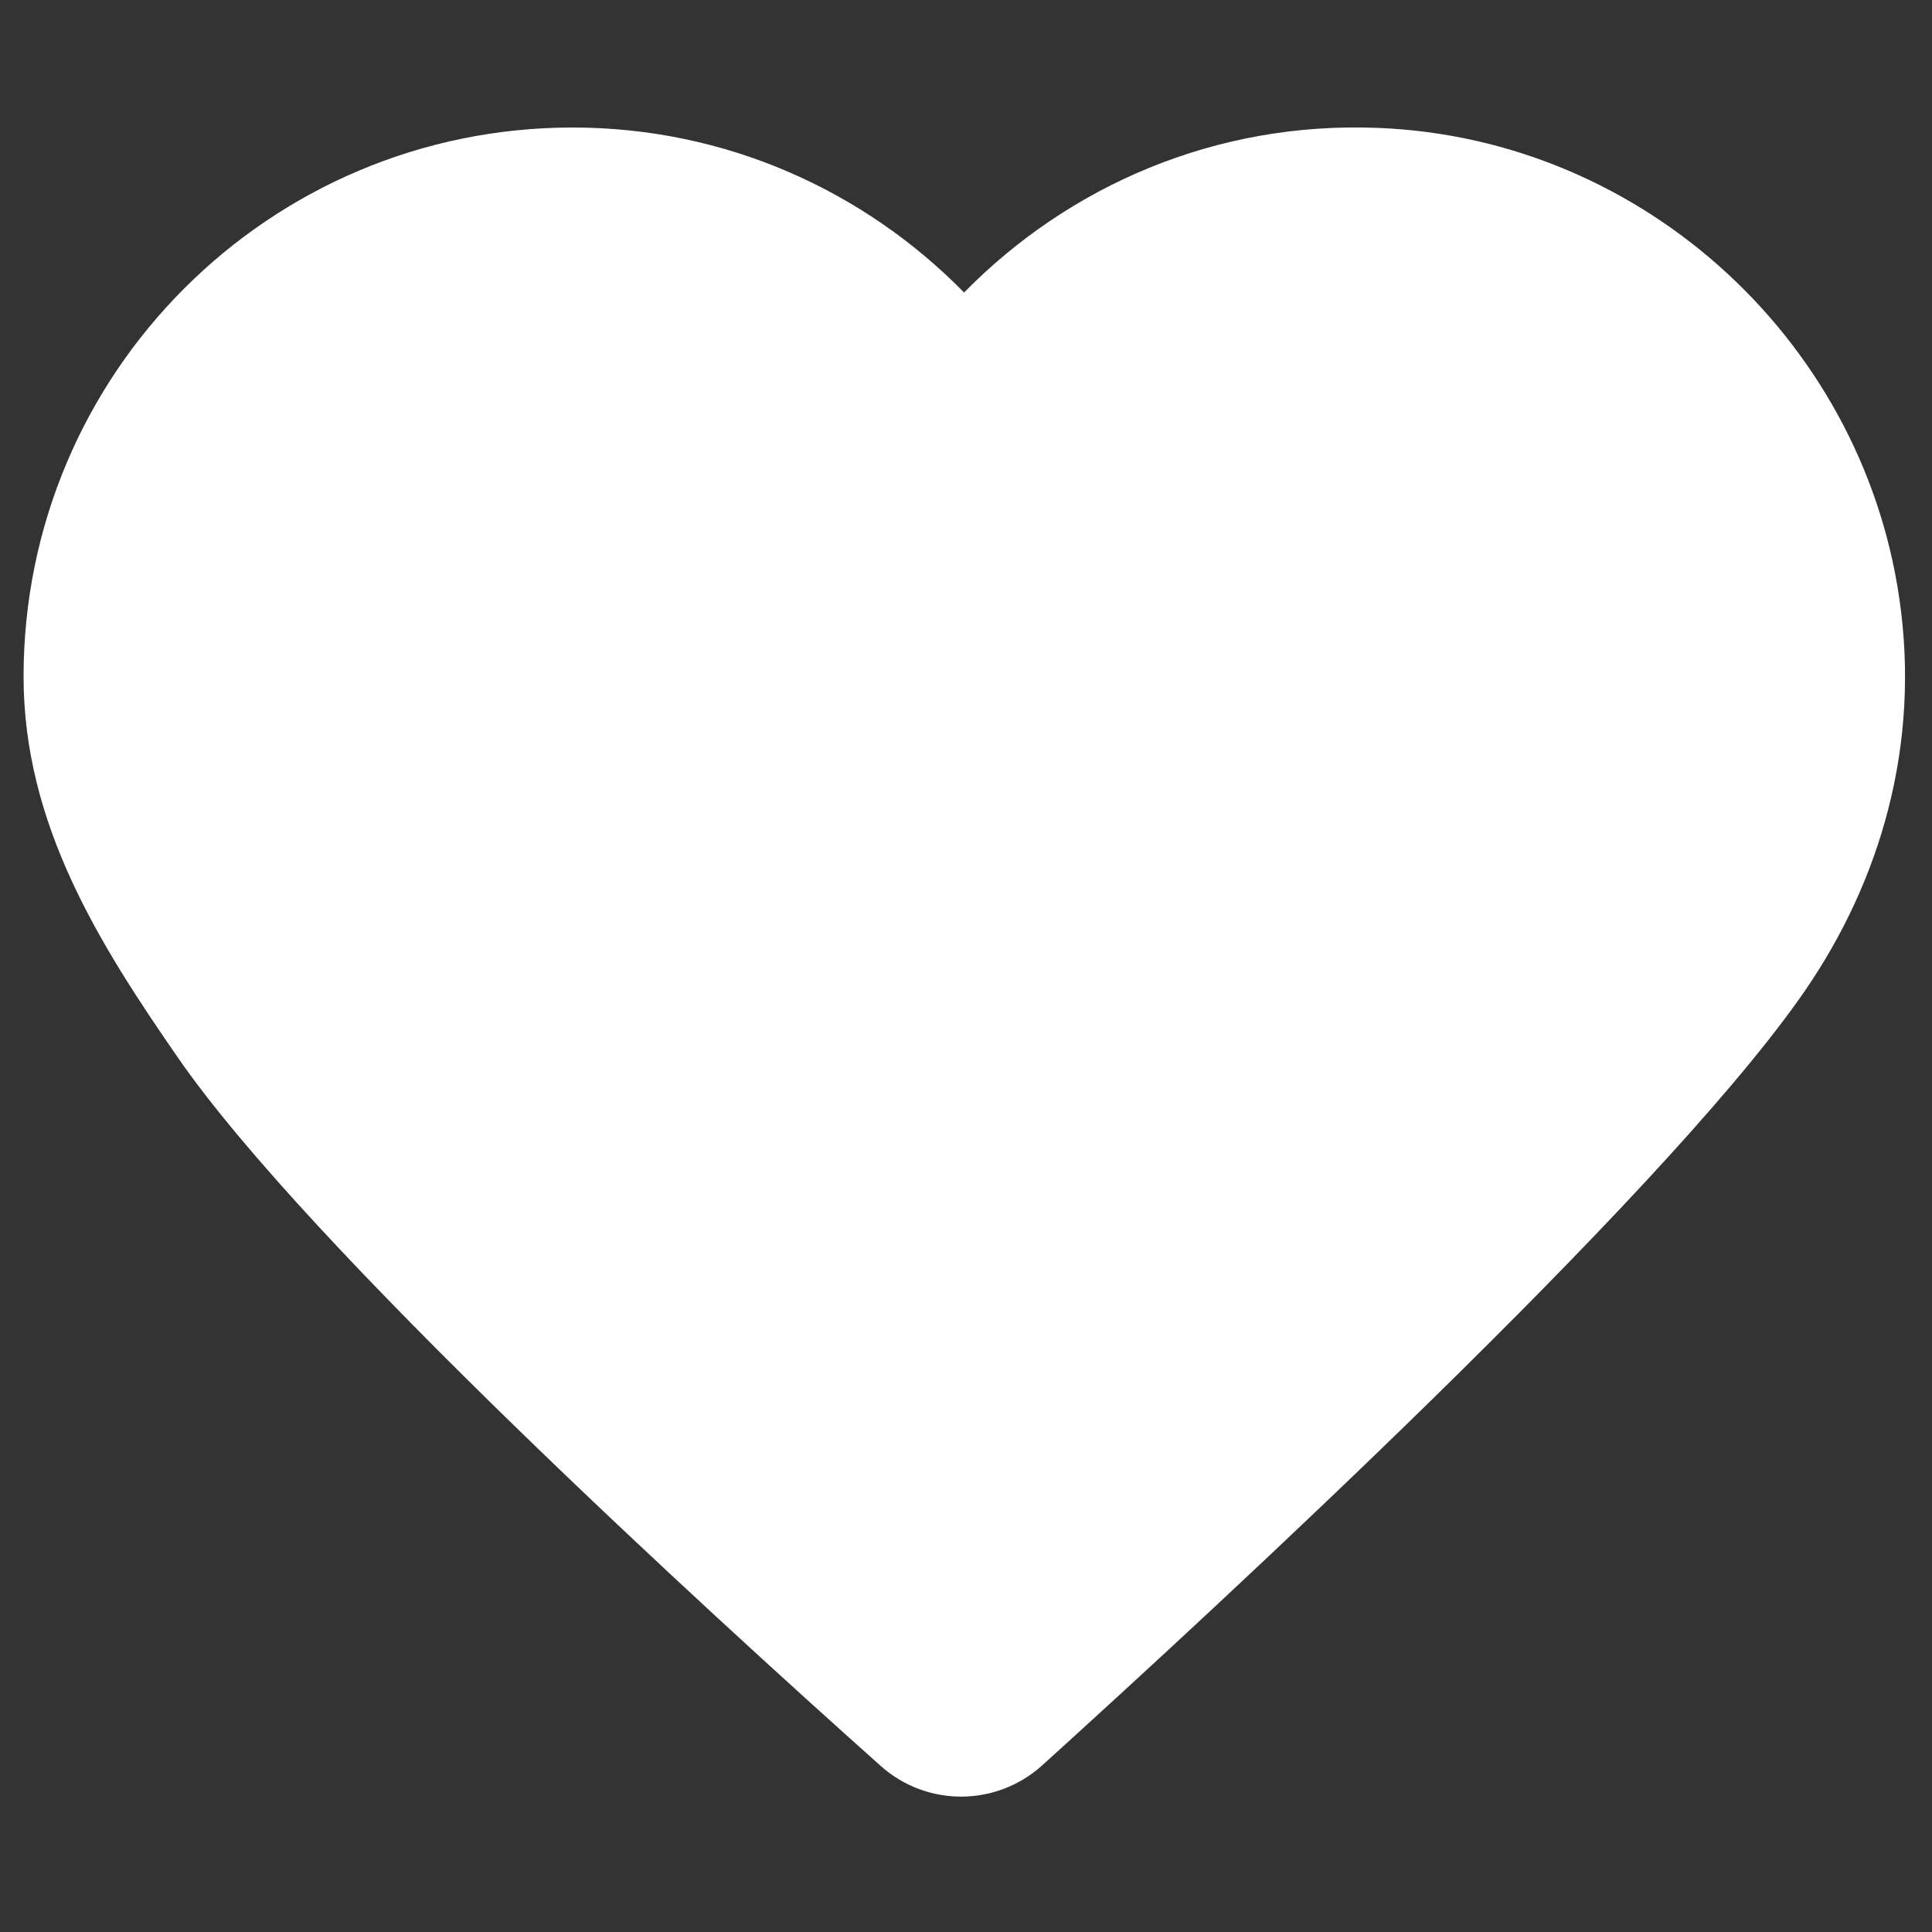 <?xml version="1.0" encoding="utf-8"?>
<!-- Generator: Adobe Illustrator 25.4.1, SVG Export Plug-In . SVG Version: 6.00 Build 0)  -->
<svg version="1.1" xmlns="http://www.w3.org/2000/svg" xmlns:xlink="http://www.w3.org/1999/xlink" x="0px" y="0px"
	 viewBox="0 0 500 500" style="enable-background:new 0 0 500 500;" xml:space="preserve">
<rect x="0" y="0" width="500" height="500" fill="#333333" stroke="none"/>
<style type="text/css">
	.st0{display:none;}
	.st1{display:inline;fill:#FFFFFF;}
	.st2{display:inline;}
	.st3{fill:#FFFFFF;}
	.st4{fill:#E73558;}
	.st5{fill:#69C4D0;}
	.st6{fill:#120D18;}
	.st7{display:inline;opacity:0.5;fill:#FFFFFF;}
	.st8{display:inline;opacity:0.2;fill:#FFFFFF;}
	.st9{display:inline;opacity:0.3;fill:#FFFFFF;}
	.st10{fill:url(#SVGID_1_);}
	.st11{fill:url(#SVGID_00000163761056873146034690000001687623671714815678_);}
</style>
<g id="Ebene_1" class="st0">
	<path class="st1" d="M477.6,184.2l-188-160.2c-21.7-18.5-53.7-18.5-75.5,0l-188,160.2c-18,15.3-7.2,44.8,16.5,44.8h16
		c0,0,0,0.1,0,0.1v211.5c0,27.8,22.5,50.3,50.3,50.3h115V366.1c0-15.4,12.5-28,28-28c15.4,0,28,12.5,28,28v124.8h115
		c27.8,0,50.3-22.5,50.3-50.3V229.1c0,0,0-0.1,0-0.1h16C484.8,228.9,495.6,199.5,477.6,184.2z"/>
</g>
<g id="Ebene_2" class="st0">
	<g class="st2">
		<g>
			<path class="st3" d="M207,385.2c-99,0-179.6-80.6-179.6-179.6C27.4,106.6,108,26,207,26s179.6,80.6,179.6,179.6
				C386.6,304.6,306,385.2,207,385.2z M207,60.9c-79.8,0-144.7,64.9-144.7,144.7c0,79.8,64.9,144.7,144.7,144.7
				c79.8,0,144.7-64.9,144.7-144.7C351.7,125.8,286.8,60.9,207,60.9z"/>
		</g>
		<g>
			<path class="st3" d="M453,475.9c-4.5,0-8.9-1.7-12.3-5.1l-99.1-99.1c-6.8-6.8-6.8-17.8,0-24.6c6.8-6.8,17.8-6.8,24.6,0l99.1,99.1
				c6.8,6.8,6.8,17.8,0,24.6C461.9,474.2,457.5,475.9,453,475.9z"/>
		</g>
	</g>
</g>
<g id="Ebene_3" class="st0">
	<g class="st2">
		<path class="st4" d="M404.2,389.5H298.2H186.3c-43.7,0-79.5-35.8-79.5-79.5V167.4c0-43.7,35.8-79.5,79.5-79.5h108.9h108.9
			c43.7,0,79.5,35.8,79.5,79.5V310C483.7,353.7,447.9,389.5,404.2,389.5z"/>
		<path class="st5" d="M316.5,389.5H211.7H98.6c-43.7,0-79.5-35.8-79.5-79.5V167.4c0-43.7,35.8-79.5,79.5-79.5h108.9h108.9
			c43.7,0,79.5,35.8,79.5,79.5V310C396,353.7,360.2,389.5,316.5,389.5z"/>
		<path class="st3" d="M360.3,389.5H254.3H142.5C98.7,389.5,63,353.7,63,310V167.4c0-43.7,35.8-79.5,79.5-79.5h108.9h108.9
			c43.7,0,79.5,35.8,79.5,79.5V310C439.8,353.7,404.1,389.5,360.3,389.5z"/>
		<path class="st6" d="M317.9,228.4h-56.2v-56.2c0-5.7-4.6-10.3-10.3-10.3c-5.7,0-10.3,4.6-10.3,10.3v56.2h-56.2
			c-5.7,0-10.3,4.6-10.3,10.3c0,5.7,4.6,10.3,10.3,10.3h56.2v56.2c0,5.7,4.6,10.3,10.3,10.3c5.7,0,10.3-4.6,10.3-10.3V249h56.2
			c5.7,0,10.3-4.6,10.3-10.3C328.2,233,323.6,228.4,317.9,228.4z"/>
	</g>
</g>
<g id="Ebene_4" class="st0">
	<g class="st2">
		<g>
			<path class="st3" d="M252,491.3C252,491.3,251.9,491.3,252,491.3c-8.1,0-15.9-3.4-21.4-9.4l-35.8-39.1h-70.2
				c-49.3,0-89.4-40.1-89.4-89.4V98.6c0-49.3,40.1-89.4,89.4-89.4h254.8c49.3,0,89.4,40.1,89.4,89.4v254.8
				c0,49.3-40.1,89.4-89.4,89.4h-69.9l-36.1,39.1C267.9,487.8,260.1,491.3,252,491.3z M124.5,45.7c-29.2,0-52.9,23.7-52.9,52.9
				v254.8c0,29.2,23.7,52.9,52.9,52.9h86.2l41.2,45l41.4-45h85.9c29.2,0,52.9-23.7,52.9-52.9V98.6c0-29.2-23.7-52.9-52.9-52.9H124.5
				z"/>
		</g>
		<g>
			<path class="st3" d="M323.9,244.2H180c-10.1,0-18.3-8.2-18.3-18.3s8.2-18.3,18.3-18.3h143.9c10.1,0,18.3,8.2,18.3,18.3
				S334,244.2,323.9,244.2z"/>
		</g>
	</g>
</g>
<g id="Ebene_5" class="st0">
	<g class="st2">
		<g>
			<path class="st3" d="M250,283.1c-75.4,0-136.8-61.4-136.8-136.8C113.2,70.9,174.5,9.6,250,9.6c75.4,0,136.8,61.4,136.8,136.8
				C386.7,221.8,325.4,283.1,250,283.1z M250,46.8c-54.9,0-99.5,44.6-99.5,99.5c0,54.9,44.6,99.5,99.5,99.5
				c54.9,0,99.5-44.6,99.5-99.5C349.5,91.5,304.8,46.8,250,46.8z"/>
		</g>
		<g>
			<path class="st3" d="M468.3,488.3c-7.7,0-15-4.9-17.6-12.6c-29.4-85.7-110-143.4-200.7-143.4c-90.7,0-171.4,57.6-200.7,143.4
				c-3.3,9.7-13.9,14.9-23.7,11.6c-9.7-3.3-14.9-13.9-11.6-23.7C48.5,362.8,143.3,295,250,295c106.6,0,201.5,67.7,236,168.6
				c3.3,9.7-1.9,20.3-11.6,23.7C472.3,487.9,470.3,488.3,468.3,488.3z"/>
		</g>
	</g>
</g>
<g id="Ebene_6" class="st0">
	<path class="st7" d="M185.7,362.3l-28.5-4.5c-2.1-0.3-4.1,0.9-4.8,2.8l-1,2.8l-0.8,2.2l-10.2,27.9c-2-1.9-4.9-3.4-8.2-4
		c-6.9-1.3-13.2,1.6-14.1,6.4c-0.9,4.8,4,9.7,10.9,10.9c6.8,1.2,13-1.5,14-6.1l12.6-34.3l27.4,4.3l-9.9,27c-2-1.9-4.9-3.4-8.3-4.1
		c-6.9-1.3-13.2,1.6-14.1,6.4c-0.9,4.8,4,9.7,10.9,10.9c6.6,1.2,12.6-1.3,13.9-5.7c0-0.1,0.1-0.1,0.1-0.2l12.3-33.6l0.2-0.5l1-2.9
		C190.1,365.5,188.4,362.7,185.7,362.3z"/>
	<path class="st8" d="M185.8,20.6l-32.1-9.8c-2.3-0.7-4.9,0.3-6,2.5l-1.6,3l-1.3,2.4l-16.3,30.4c-2-2.5-5-4.7-8.8-6
		c-7.8-2.6-15.5-0.3-17.3,5c-1.8,5.4,3.1,11.8,10.8,14.4c7.6,2.5,15.2,0.4,17.1-4.7l20.1-37.4l30.9,9.4l-15.8,29.4
		c-2-2.5-5.1-4.7-8.9-6c-7.8-2.6-15.5-0.3-17.3,5c-1.8,5.4,3.1,11.8,10.8,14.4c7.4,2.4,14.7,0.5,16.9-4.2c0-0.1,0.1-0.1,0.1-0.2
		l19.7-36.7l0.3-0.5l1.7-3.1C190.3,25.1,188.8,21.6,185.8,20.6z"/>
	<path class="st9" d="M106,239.1l-8.4-24.2c-1.3-3.6-6-5-8.7-2.2c0,0,0,0-0.1,0.1l-2.7,3l-2.2,2.4l-27.4,30.1
		c-1.5-3.4-4.4-6.8-8.4-9.3c-8.1-5.2-17.6-4.8-21.2,0.8c-3.6,5.6,0.1,14.4,8.3,19.5c8,5.1,17.2,4.8,21-0.5l33.7-37l14.4,19.2
		L106,239.1z"/>
	<g class="st2">
		<linearGradient id="SVGID_1_" gradientUnits="userSpaceOnUse" x1="262.495" y1="457.42" x2="437.95" y2="281.964">
			<stop  offset="0" style="stop-color:#120D18"/>
			<stop  offset="7.163770e-02" style="stop-color:#16101C"/>
			<stop  offset="0.169" style="stop-color:#1E1A26"/>
			<stop  offset="0.28" style="stop-color:#2F2C37"/>
			<stop  offset="0.401" style="stop-color:#49484E"/>
			<stop  offset="0.457" style="stop-color:#595A5C"/>
			<stop  offset="0.508" style="stop-color:#48474D"/>
			<stop  offset="0.597" style="stop-color:#33303A"/>
			<stop  offset="0.689" style="stop-color:#23202B"/>
			<stop  offset="0.784" style="stop-color:#1A1520"/>
			<stop  offset="0.885" style="stop-color:#140F1A"/>
			<stop  offset="1" style="stop-color:#120D18"/>
		</linearGradient>
		<circle class="st10" cx="350.2" cy="369.7" r="124.1"/>
		
			<linearGradient id="SVGID_00000091725788097363920520000005714687307721878936_" gradientUnits="userSpaceOnUse" x1="267.652" y1="369.692" x2="432.793" y2="369.692">
			<stop  offset="0" style="stop-color:#E73558"/>
			<stop  offset="1" style="stop-color:#69C4D0"/>
		</linearGradient>
		<circle style="fill:url(#SVGID_00000091725788097363920520000005714687307721878936_);" cx="350.2" cy="369.7" r="82.6"/>
		<path class="st3" d="M379.8,325l-41.1,8.1c-3,0.6-5.2,3.2-5.2,6.3v4.3v3.4v43.1c-3.7-1.6-8.3-2.2-13.2-1.3
			c-10.1,1.7-17.2,8.8-16,15.7c1.2,6.9,10.3,11.2,20.4,9.4c9.9-1.7,16.9-8.5,16.1-15.3v-53l39.5-7.8v41.7c-3.7-1.6-8.4-2.2-13.3-1.4
			c-10.1,1.7-17.2,8.8-16,15.7c1.2,6.9,10.3,11.2,20.4,9.4c9.6-1.7,16.5-8.1,16.1-14.7c0-0.1,0-0.2,0-0.3v-52v-0.8v-4.4
			C387.5,327.3,383.8,324.2,379.8,325z"/>
	</g>
</g>
<g id="Ebene_7" class="st0">
	<path class="st1" d="M468.7,201.5L305.6,38.4c-7.2-7.2-19.5-2.1-19.5,8.1v76.1l0,0C170.6,122.6,72,206.1,53,320L29.2,462.9
		c-1.4,8.3,5,15.8,13.4,15.8c4.2,0,8.2-2,10.8-5.4L93.6,420c45.7-60.5,116.7-96.4,192.5-97.4l0,0v81.7c0,10.2,12.3,15.3,19.5,8.1
		l163.1-163.1C481.9,236.1,481.9,214.7,468.7,201.5z"/>
</g>
<g id="Ebene_8" class="st0">
	<path class="st1" d="M250.7,18C117.2,18,8.9,112.8,8.9,229.7c0,116.9,108.3,211.7,241.8,211.7v37.4c0,1.7,1.4,3.2,3.2,3.1
		c131.9-2.3,238.6-136.4,238.6-252.2C492.6,112.8,384.3,18,250.7,18z M102.9,277.3c-24.7,0-44.8-20-44.8-44.8
		c0-24.7,20-44.8,44.8-44.8s44.8,20,44.8,44.8C147.7,257.3,127.6,277.3,102.9,277.3z M250.4,277.3c-24.7,0-44.8-20-44.8-44.8
		c0-24.7,20-44.8,44.8-44.8c24.7,0,44.8,20,44.8,44.8C295.2,257.3,275.2,277.3,250.4,277.3z M398,277.3c-24.7,0-44.8-20-44.8-44.8
		c0-24.7,20-44.8,44.8-44.8c24.7,0,44.8,20,44.8,44.8C442.8,257.3,422.7,277.3,398,277.3z"/>
</g>
<g id="Ebene_9">
	<path id="XMLID_2_" class="st3" d="M492,158.3c-8.3-68.8-66.1-122.5-135.4-125.2c-42-1.7-80,15-107.1,42.6
		C223.7,49.4,187.9,33,148.2,33C69.7,33,6.1,96.6,6.1,175.1c0,38.2,19.6,69.2,39.8,98.4C79.7,322.6,183.1,417,227.9,457
		c12,10.7,30,10.6,41.9-0.2c46.6-42.2,157.8-144.9,195.5-197.8C485.3,231.1,496.6,196.2,492,158.3z"/>
</g>
</svg>
